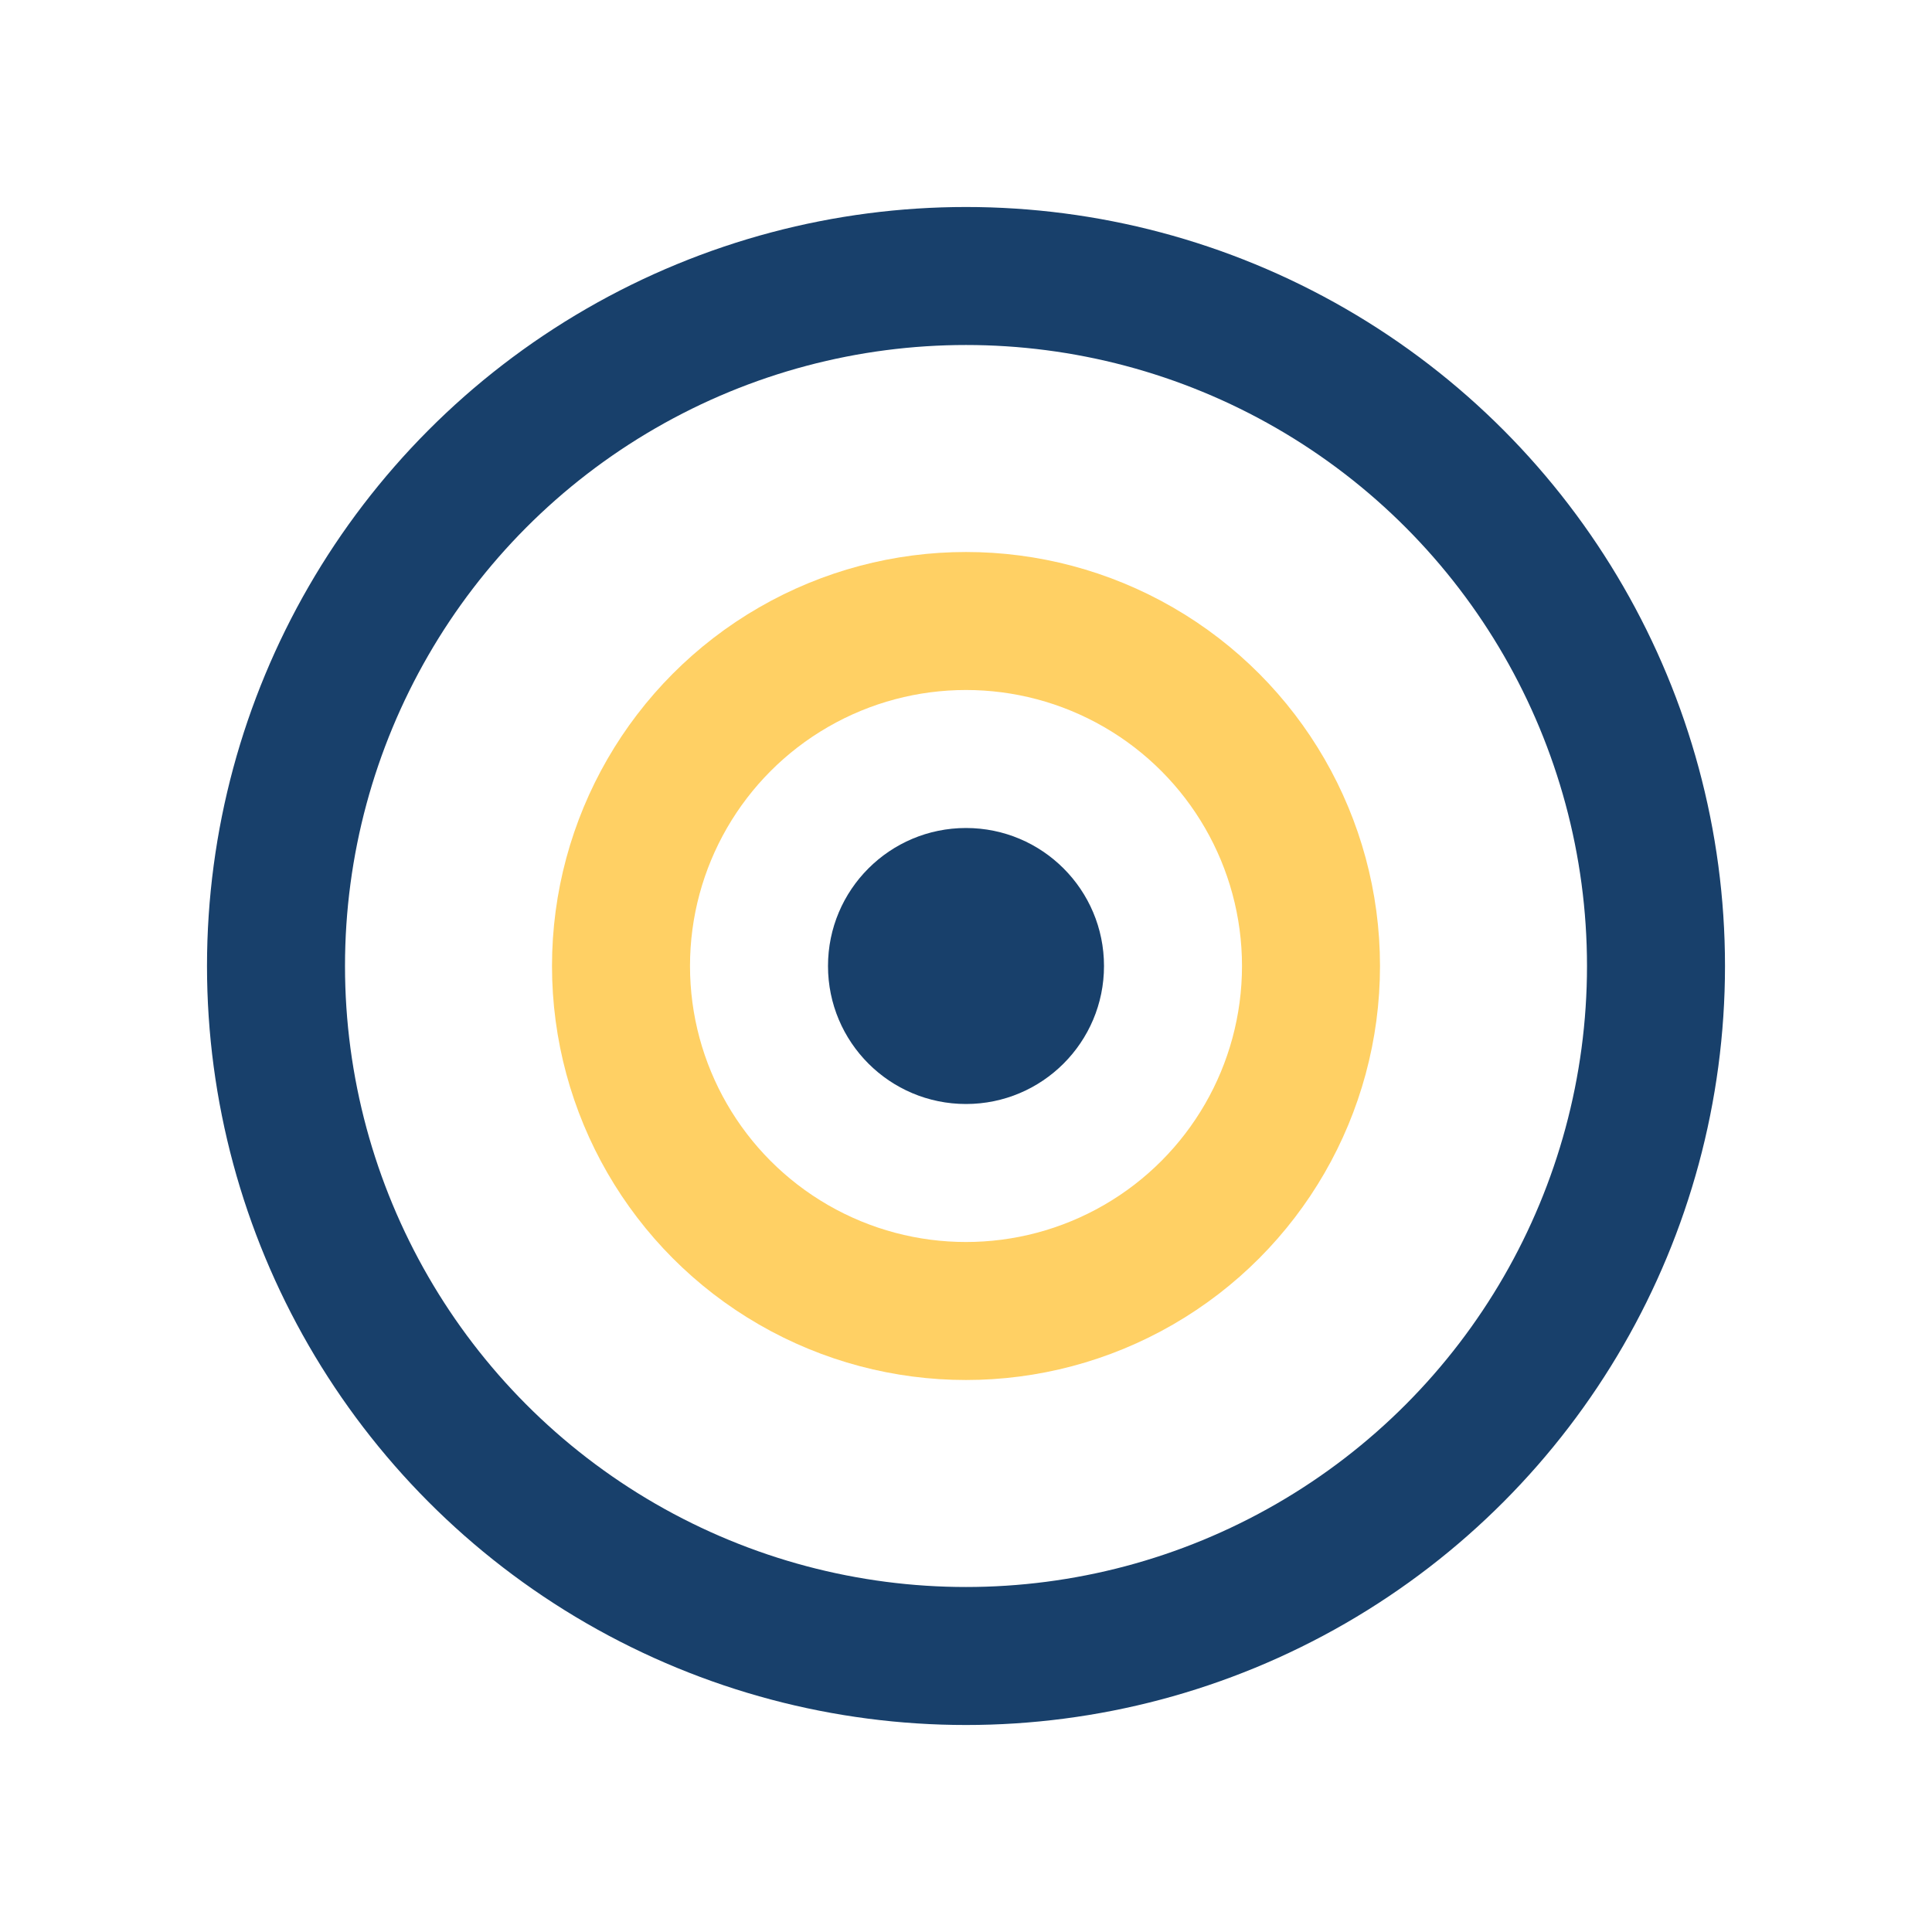 <?xml version="1.0" encoding="UTF-8"?>
<svg xmlns="http://www.w3.org/2000/svg" width="28" height="28" viewBox="0 0 28 28"><circle cx="14" cy="14" r="10" fill="none" stroke="#18406B" stroke-width="2"/><circle cx="14" cy="14" r="5" fill="none" stroke="#FFD064" stroke-width="2"/><circle cx="14" cy="14" r="2" fill="#18406B"/></svg>